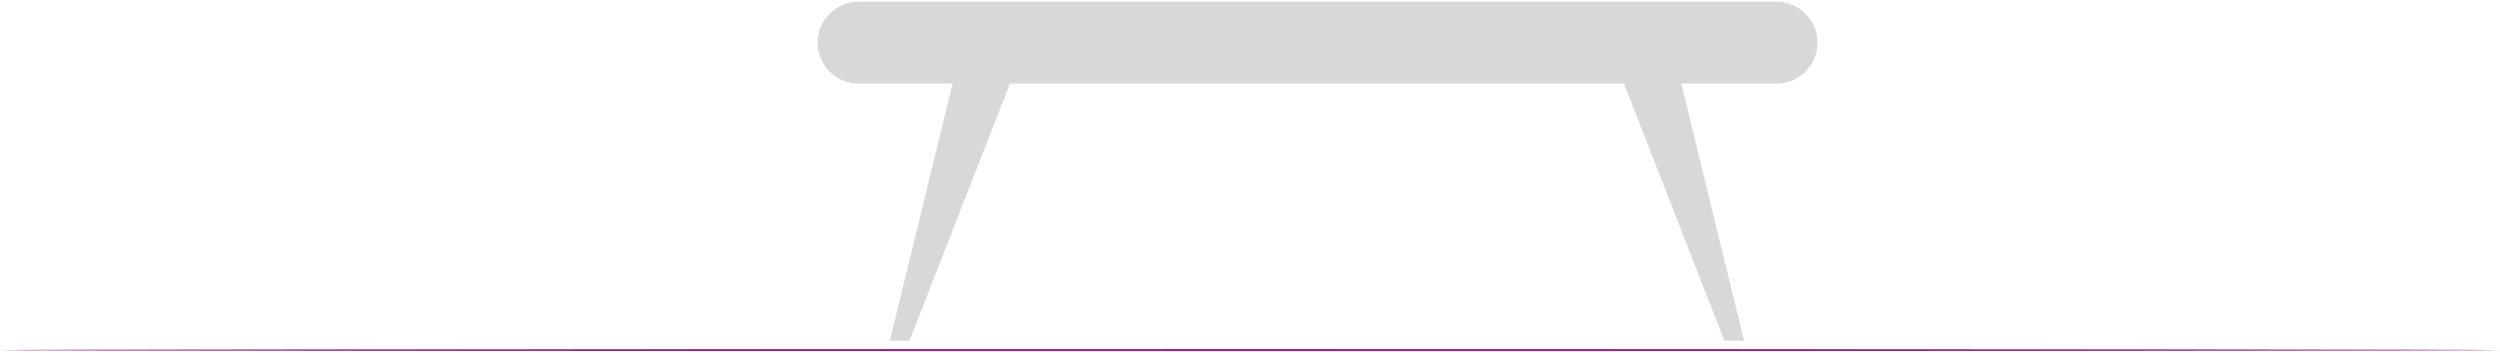 <?xml version="1.0" encoding="UTF-8"?> <svg xmlns="http://www.w3.org/2000/svg" width="913" height="129" viewBox="0 0 913 129" fill="none"> <path d="M648.777 30.537H313.562C305.304 30.537 298.609 23.843 298.609 15.584C298.609 7.326 305.304 0.631 313.562 0.631H648.777C657.033 0.631 663.728 7.326 663.728 15.584C663.728 23.843 657.033 30.537 648.777 30.537Z" fill="#D7D9D9"></path> <path d="M348.516 27.975L324.977 124.415H332.158L368.863 30.452L348.516 27.975Z" fill="#D7D9D9"></path> <path d="M613.388 27.975L636.928 124.415H629.748L593.043 30.452L613.388 27.975Z" fill="#D7D9D9"></path> <path d="M912.861 127.853C912.861 128.07 708.554 128.245 456.587 128.245C204.533 128.245 0.27 128.07 0.27 127.853C0.27 127.637 204.533 127.462 456.587 127.462C708.554 127.462 912.861 127.637 912.861 127.853Z" fill="#9A2380"></path> </svg> 